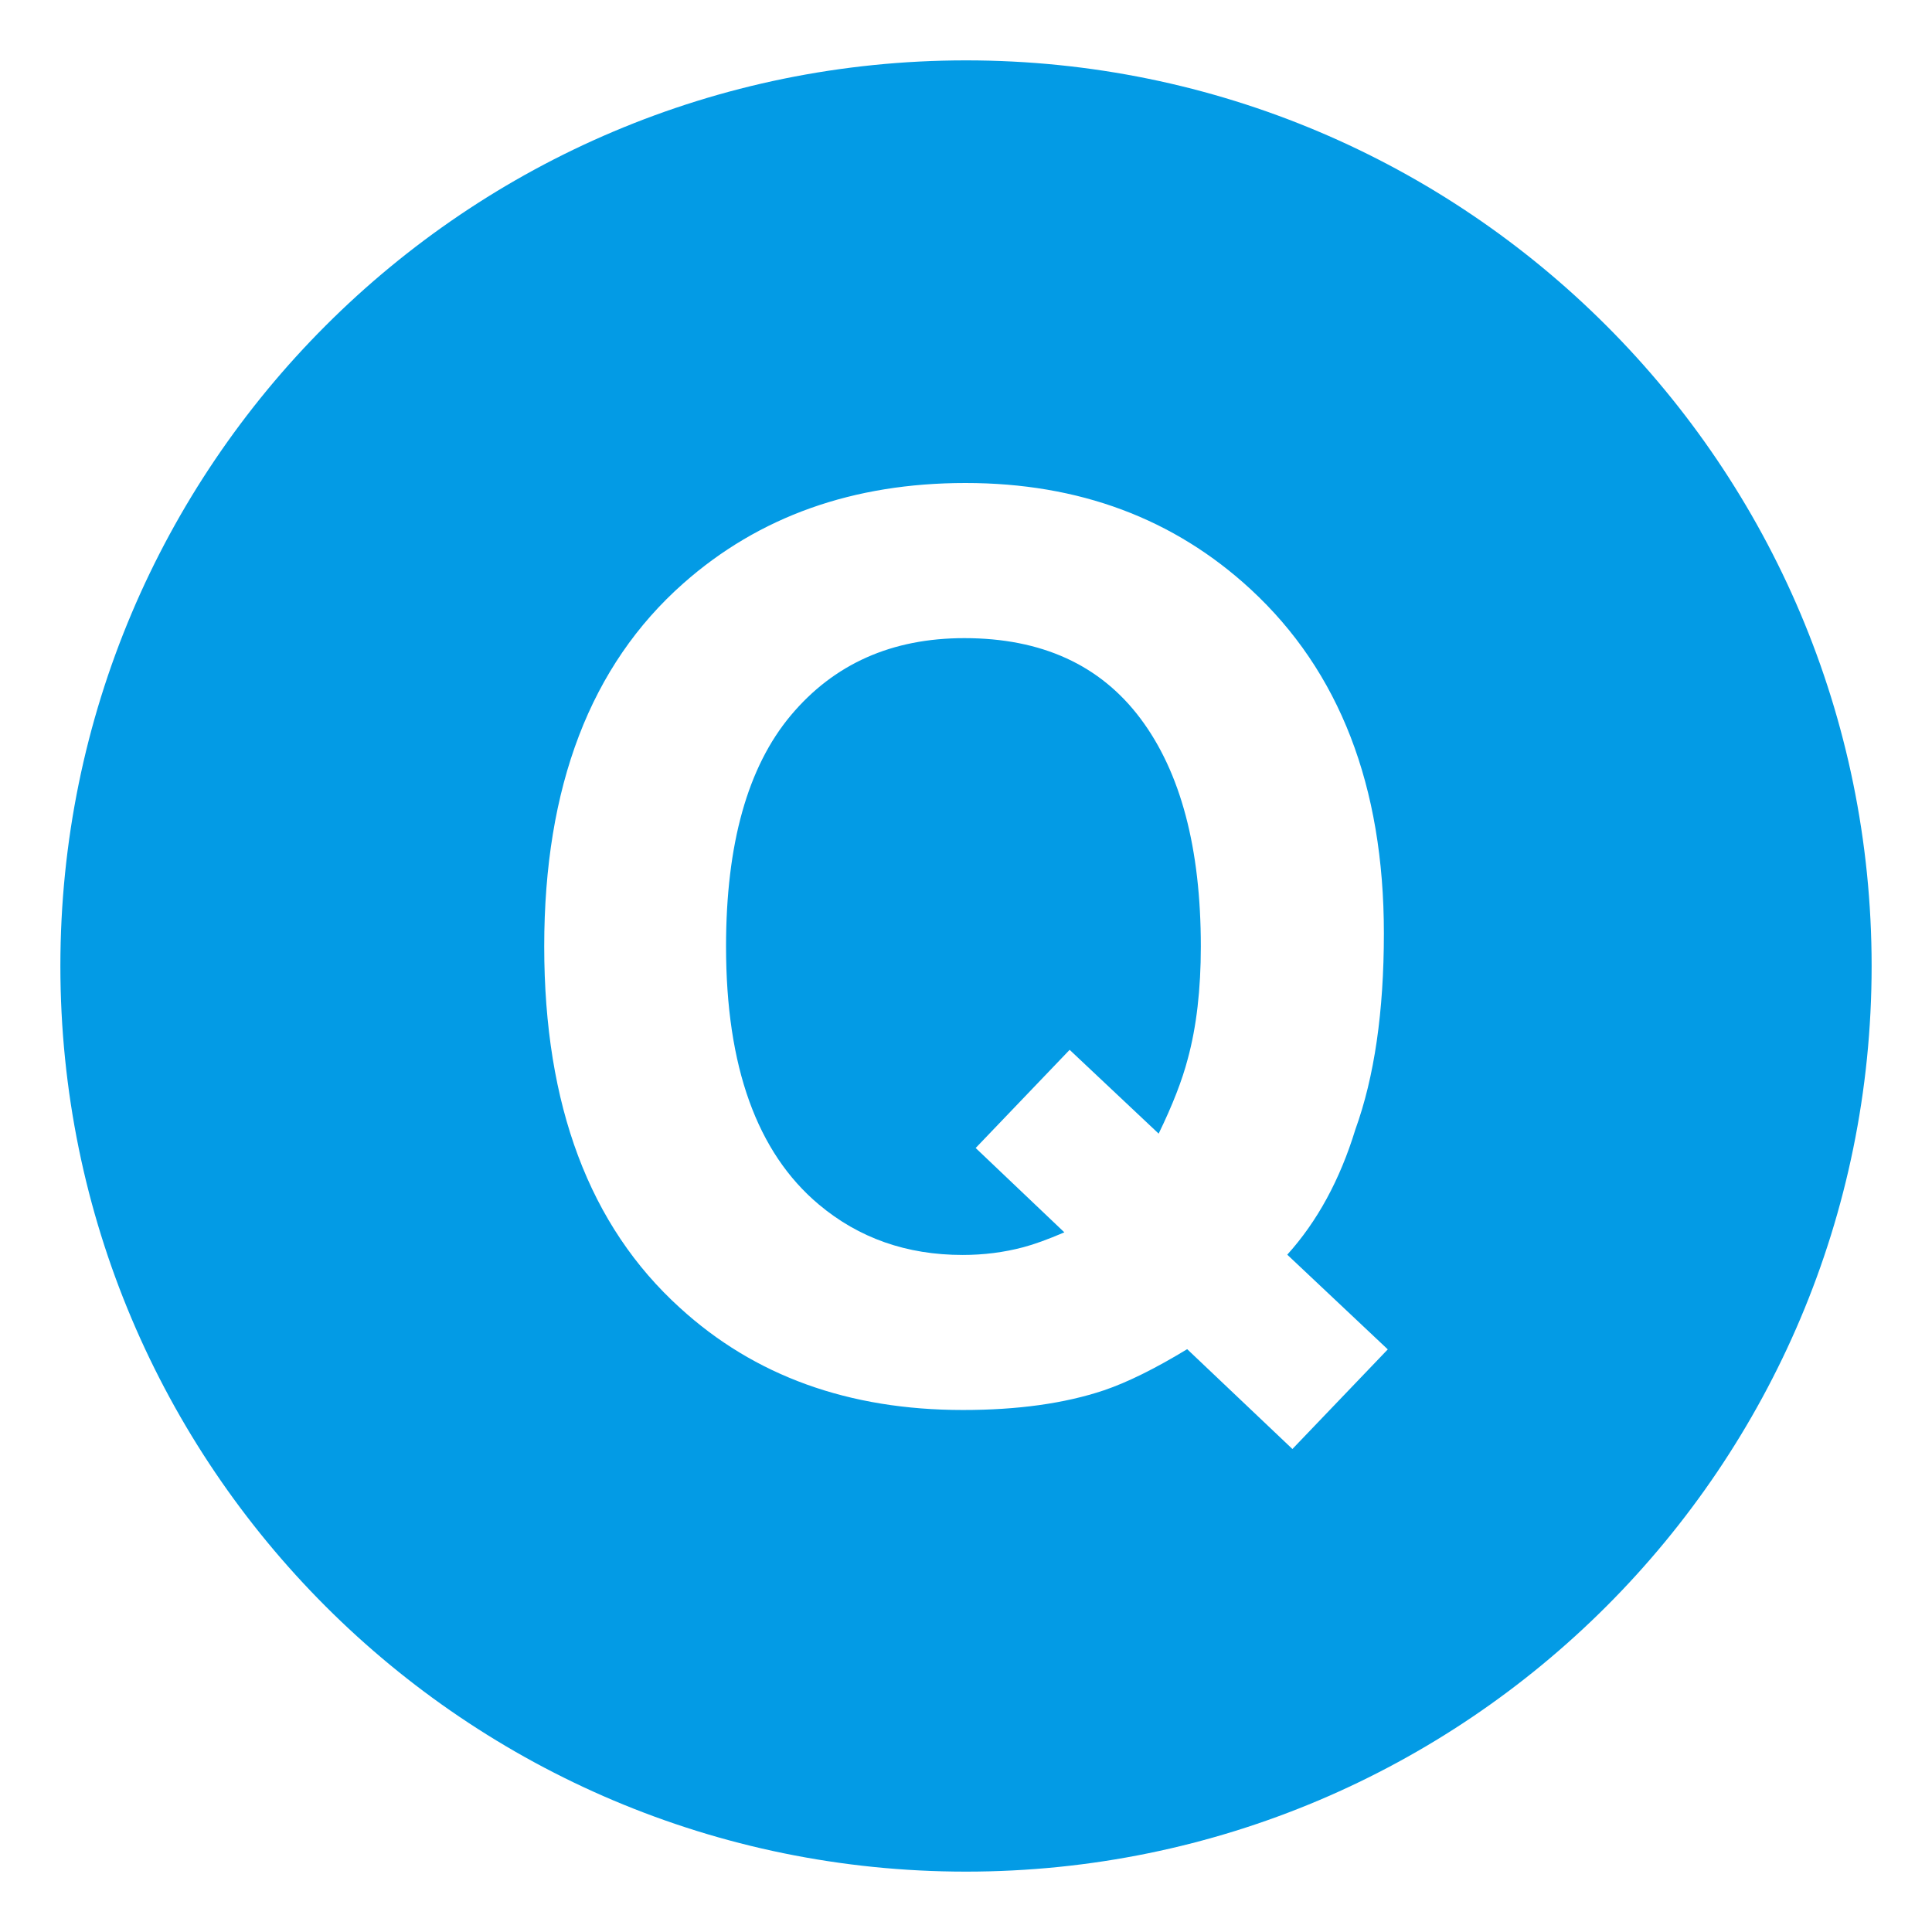 <svg xmlns="http://www.w3.org/2000/svg" viewBox="0 0 64 64" enable-background="new 0 0 64 64"><path d="m31.945 21.139c-2.402 0-4.318.853-5.748 2.559s-2.146 4.259-2.146 7.658c0 3.976 1.025 6.824 3.072 8.543 1.326 1.115 2.916 1.673 4.766 1.673.697 0 1.365-.085 2.01-.256.354-.093.807-.257 1.359-.493l-2.938-2.794 3.113-3.252 2.949 2.776c.459-.944.781-1.771.965-2.479.289-1.063.432-2.303.432-3.72 0-3.254-.666-5.771-1.998-7.549-1.332-1.778-3.277-2.666-5.836-2.666" fill="#039be5"/><path d="m32 2c-16.568 0-30 13.432-30 30s13.432 30 30 30 30-13.432 30-30-13.432-30-30-30m10.813 46l-3.486-3.307c-1.064.646-1.982 1.1-2.758 1.363-1.301.436-2.857.652-4.67.652-3.783 0-6.908-1.128-9.377-3.386-2.996-2.716-4.494-6.706-4.494-11.968 0-5.303 1.535-9.312 4.607-12.028 2.506-2.217 5.623-3.326 9.349-3.326 3.754 0 6.904 1.175 9.449 3.524 2.939 2.716 4.41 6.516 4.41 11.397 0 2.585-.314 4.751-.945 6.496-.51 1.664-1.262 3.046-2.256 4.146l3.33 3.137-3.159 3.3" fill="#039be5"/></svg>
